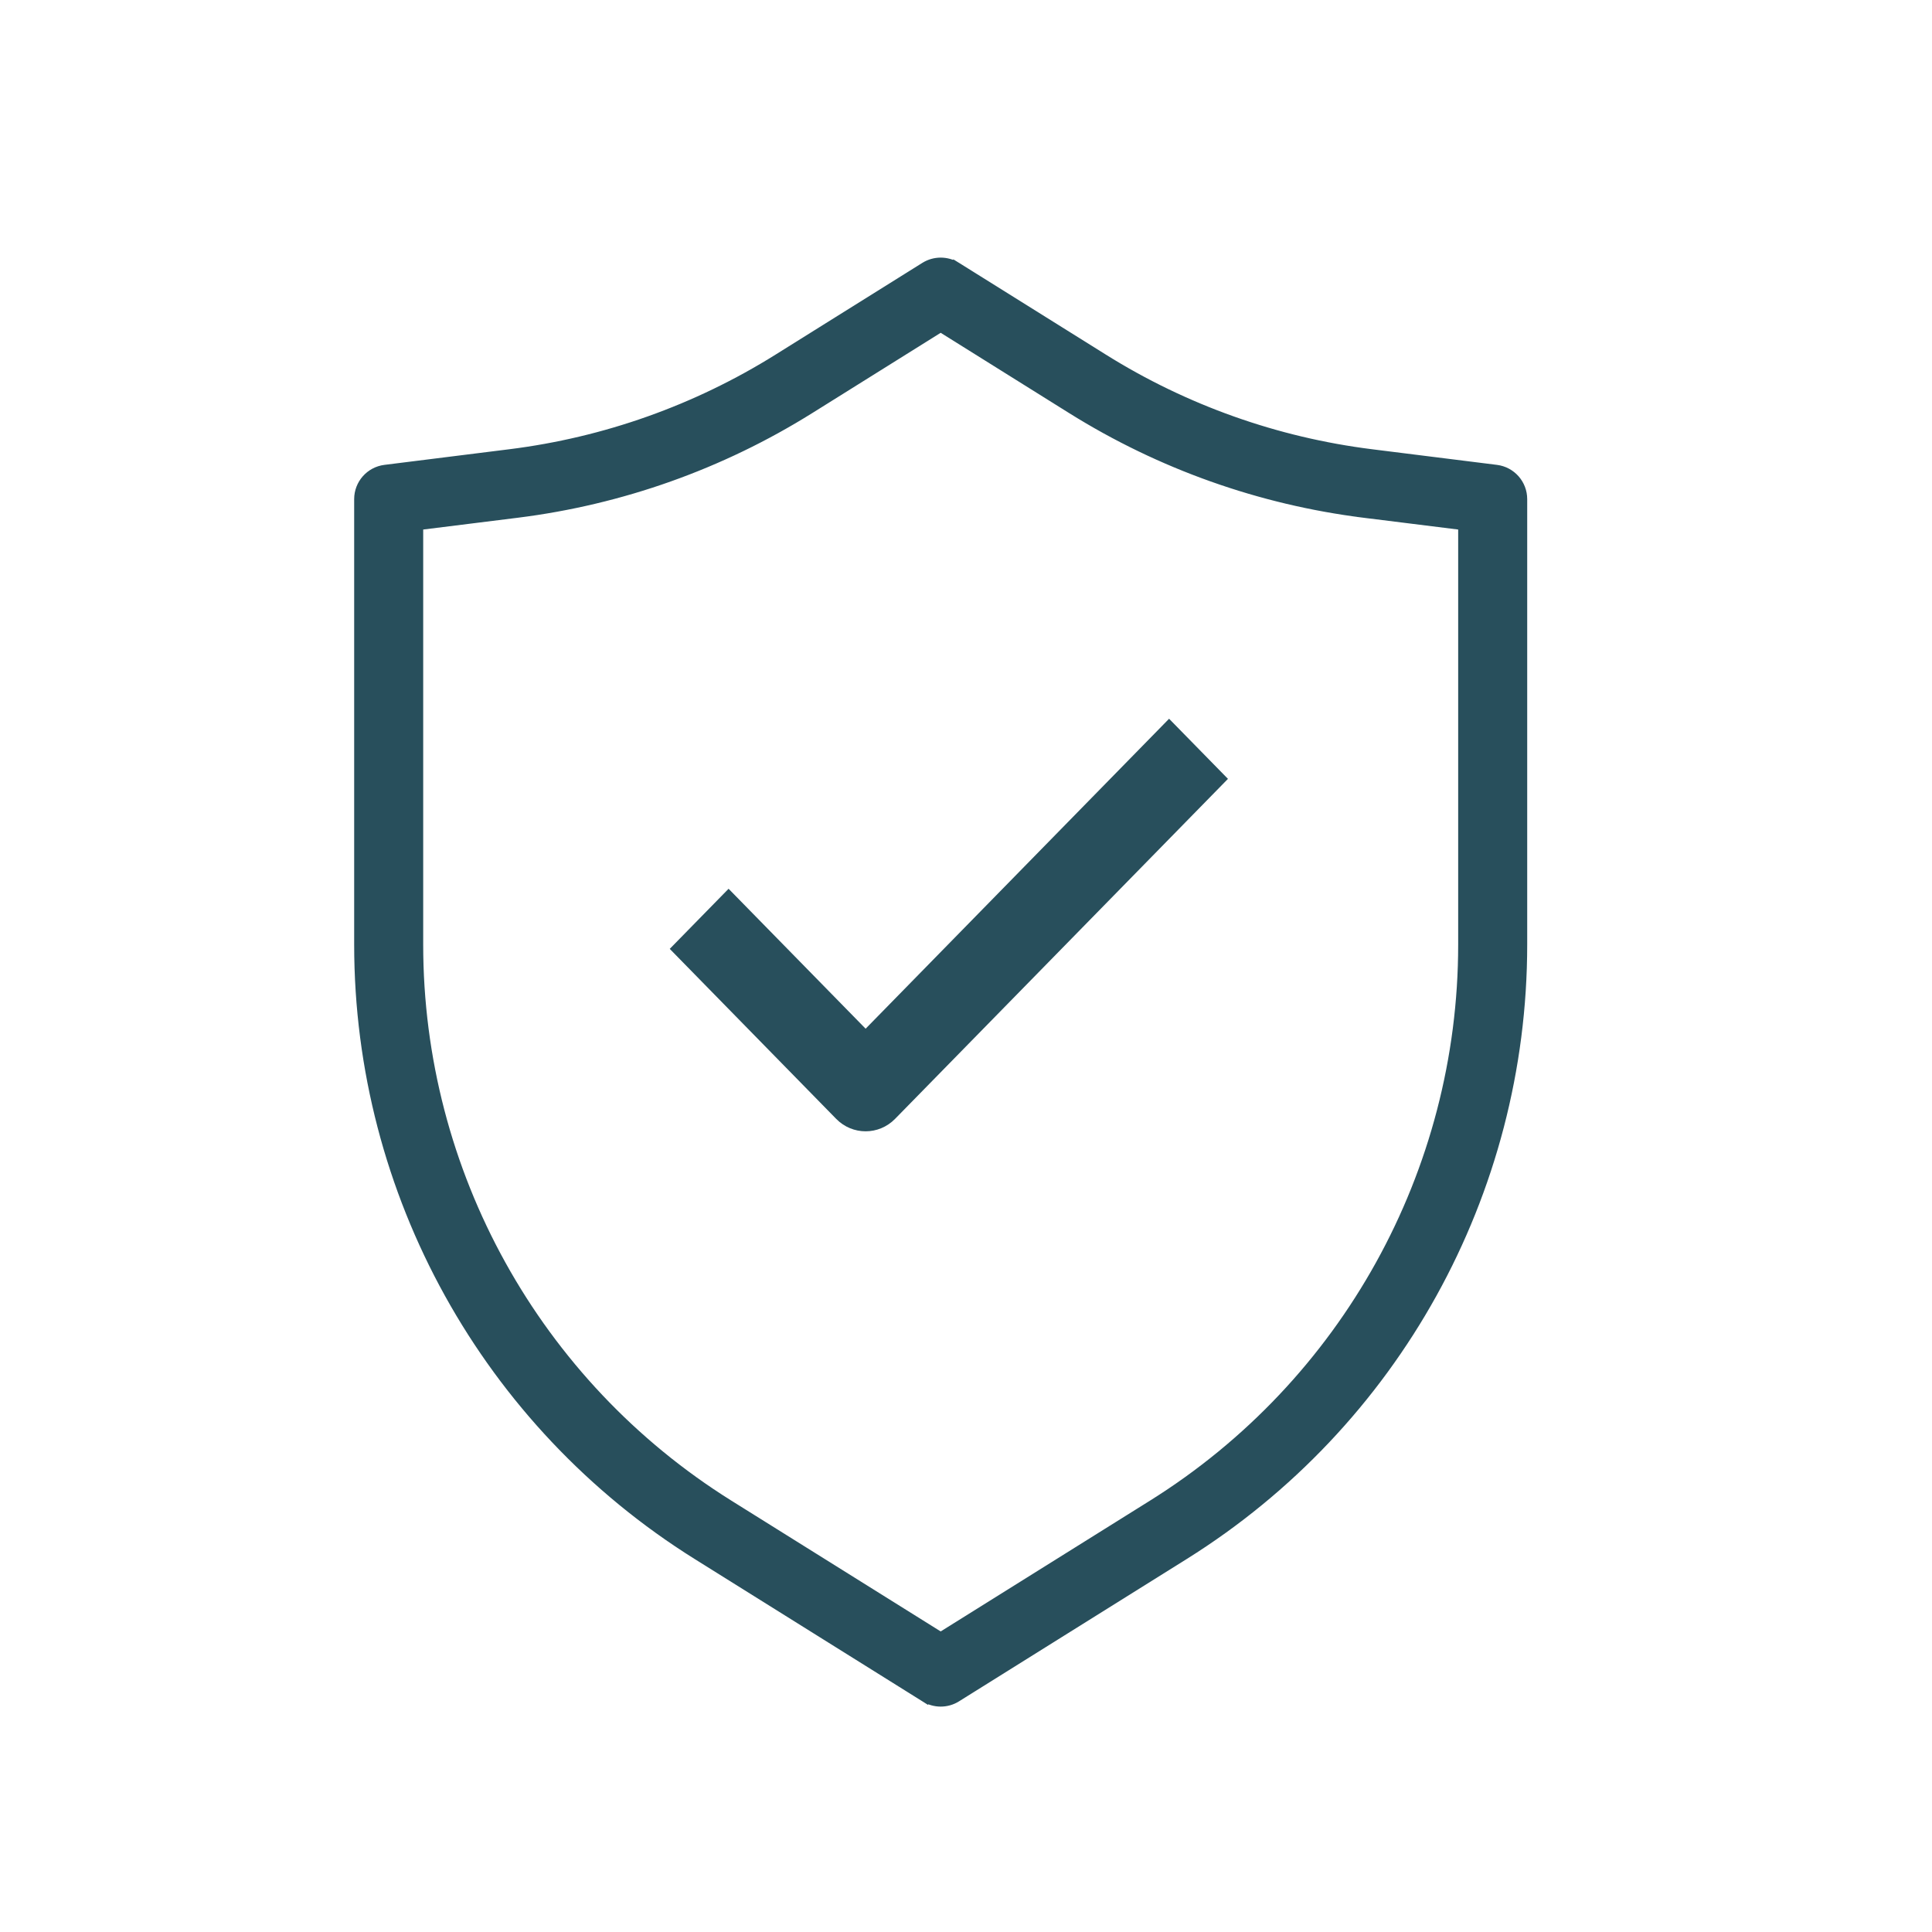 <svg width="44" height="44" viewBox="0 0 44 44" fill="none" xmlns="http://www.w3.org/2000/svg">
<path d="M21.087 6.113L21.087 6.113C21.293 5.985 21.555 5.985 21.761 6.113L21.84 5.986L21.761 6.113L25.107 8.204C26.965 9.366 29.054 10.108 31.228 10.38L31.247 10.231L31.228 10.38L34.074 10.736C34.074 10.736 34.074 10.736 34.074 10.736C34.392 10.776 34.631 11.046 34.631 11.367V21.514C34.631 27.152 31.727 32.391 26.946 35.379L21.761 38.62C21.555 38.749 21.293 38.749 21.087 38.62L21.007 38.747L21.087 38.62L15.901 35.379C11.12 32.391 8.216 27.151 8.216 21.514V11.367C8.216 11.046 8.455 10.776 8.773 10.736L11.619 10.38L11.619 10.38C13.794 10.108 15.882 9.366 17.741 8.204L21.087 6.113ZM21.503 7.452L21.424 7.402L21.344 7.452L18.415 9.283C18.415 9.283 18.415 9.283 18.415 9.283C16.4 10.542 14.135 11.347 11.777 11.642L11.777 11.642L9.619 11.911L9.488 11.928V12.06V21.515C9.488 26.714 12.166 31.546 16.575 34.302L16.654 34.175L16.575 34.302L21.344 37.282L21.424 37.332L21.503 37.282L26.272 34.302C30.681 31.546 33.359 26.714 33.359 21.515V12.06V11.928L33.228 11.911L31.07 11.642L31.051 11.791L31.07 11.642C28.712 11.347 26.447 10.542 24.432 9.283L21.503 7.452Z" fill="#284F5C" stroke="#284F5C" stroke-width="0.3"/>
<path fill-rule="evenodd" clip-rule="evenodd" d="M27.966 17.738L20.384 25.482C20.014 25.859 19.414 25.859 19.044 25.482L15.253 21.61L16.593 20.241L19.714 23.428L26.625 16.369L27.966 17.738Z" fill="#284F5C"/>
</svg>
